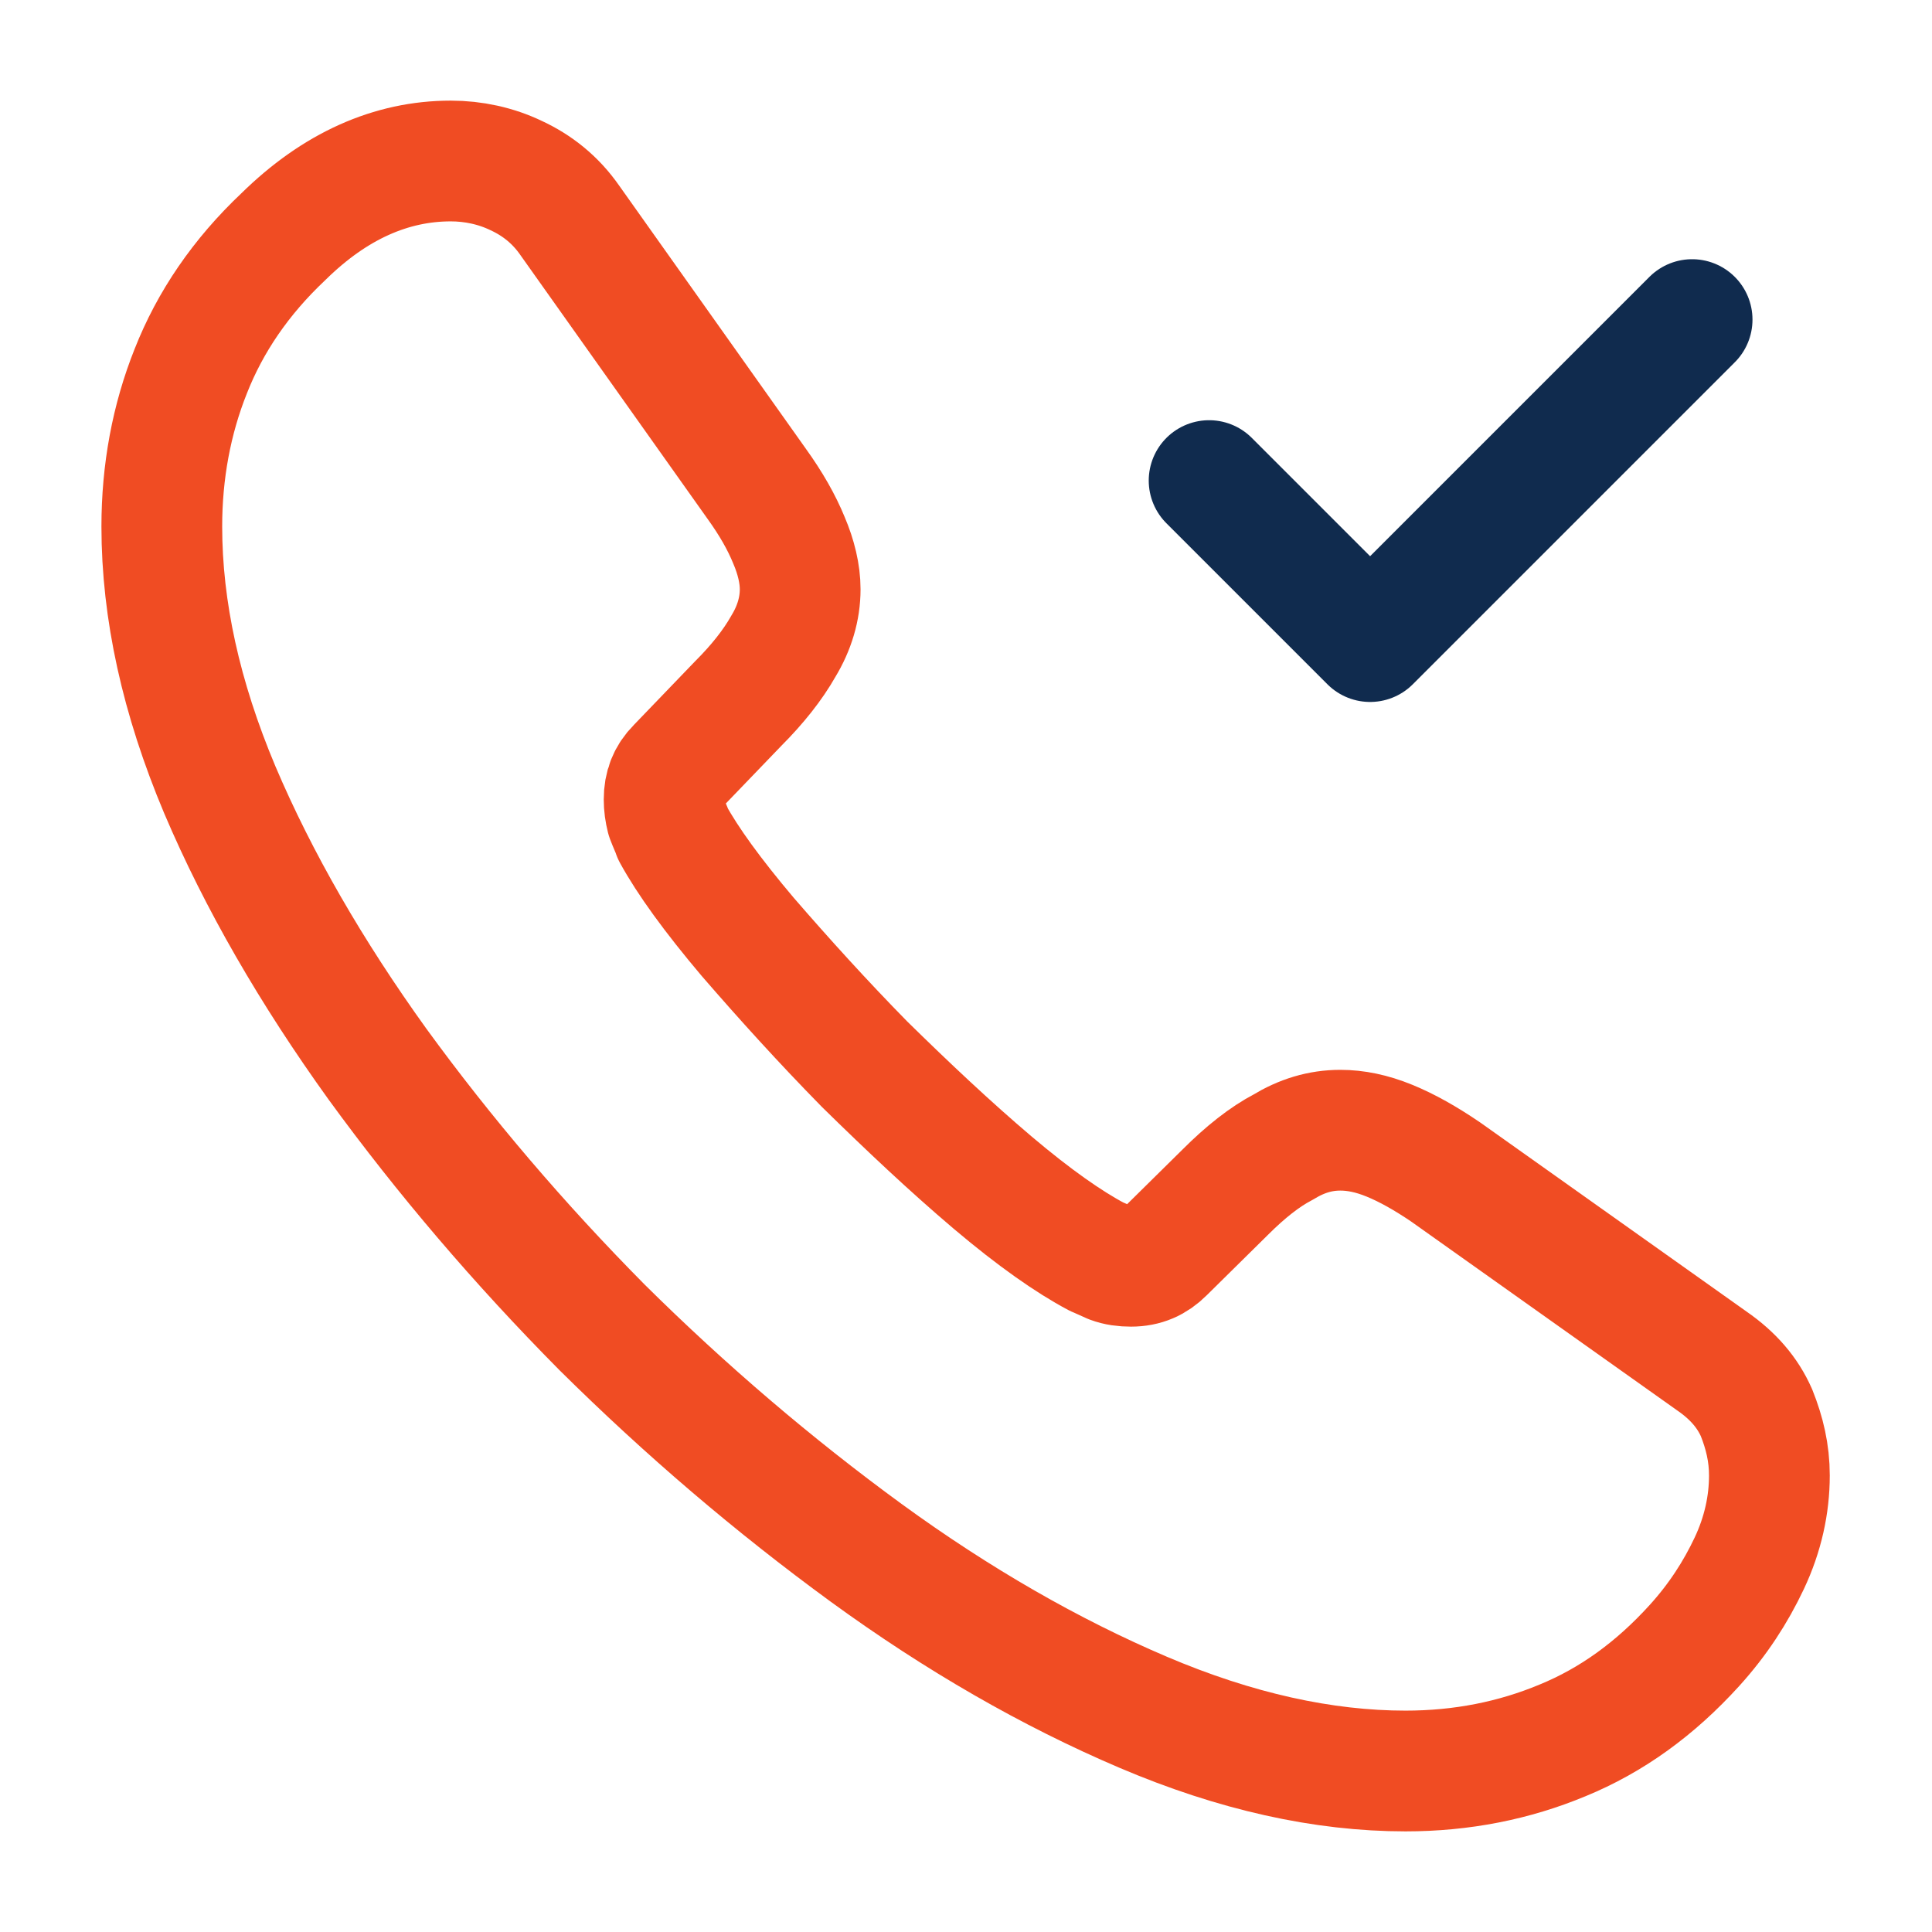 <?xml version="1.0" encoding="UTF-8"?>
<svg id="Layer_1" data-name="Layer 1" xmlns="http://www.w3.org/2000/svg" viewBox="0 0 24 24">
  <defs>
    <style>
      .cls-1 {
        stroke: #102b4e;
      }

      .cls-1, .cls-2 {
        fill: none;
        stroke-linecap: round;
        stroke-linejoin: round;
        stroke-width: 1.5px;
      }

      .cls-2 {
        stroke: #f04c23;
      }
    </style>
  </defs>
  <path class="cls-2" d="M21.98,18.33c0,.36-.08,.73-.25,1.09s-.39,.7-.68,1.02c-.49,.54-1.03,.93-1.64,1.18-.6,.25-1.25,.38-1.95,.38-1.02,0-2.11-.24-3.26-.73-1.15-.49-2.3-1.15-3.44-1.98-1.15-.84-2.24-1.77-3.28-2.8-1.03-1.04-1.96-2.13-2.79-3.27-.82-1.14-1.48-2.28-1.96-3.41-.48-1.14-.72-2.23-.72-3.27,0-.68,.12-1.33,.36-1.93,.24-.61,.62-1.17,1.15-1.67,.64-.63,1.34-.94,2.08-.94,.28,0,.56,.06,.81,.18,.26,.12,.49,.3,.67,.56l2.32,3.27c.18,.25,.31,.48,.4,.7,.09,.21,.14,.42,.14,.61,0,.24-.07,.48-.21,.71-.13,.23-.32,.47-.56,.71l-.76,.79c-.11,.11-.16,.24-.16,.4,0,.08,.01,.15,.03,.23,.03,.08,.06,.14,.08,.2,.18,.33,.49,.76,.93,1.28,.45,.52,.93,1.05,1.45,1.58,.54,.53,1.06,1.02,1.59,1.47,.52,.44,.95,.74,1.29,.92,.05,.02,.11,.05,.18,.08,.08,.03,.16,.04,.25,.04,.17,0,.3-.06,.41-.17l.76-.75c.25-.25,.49-.44,.72-.56,.23-.14,.46-.21,.71-.21,.19,0,.39,.04,.61,.13s.45,.22,.7,.39l3.31,2.35c.26,.18,.44,.39,.55,.64,.1,.25,.16,.5,.16,.78Z"/>
  <path class="cls-1" d="M15.02,5.97l2,2,4-4"/>
</svg>